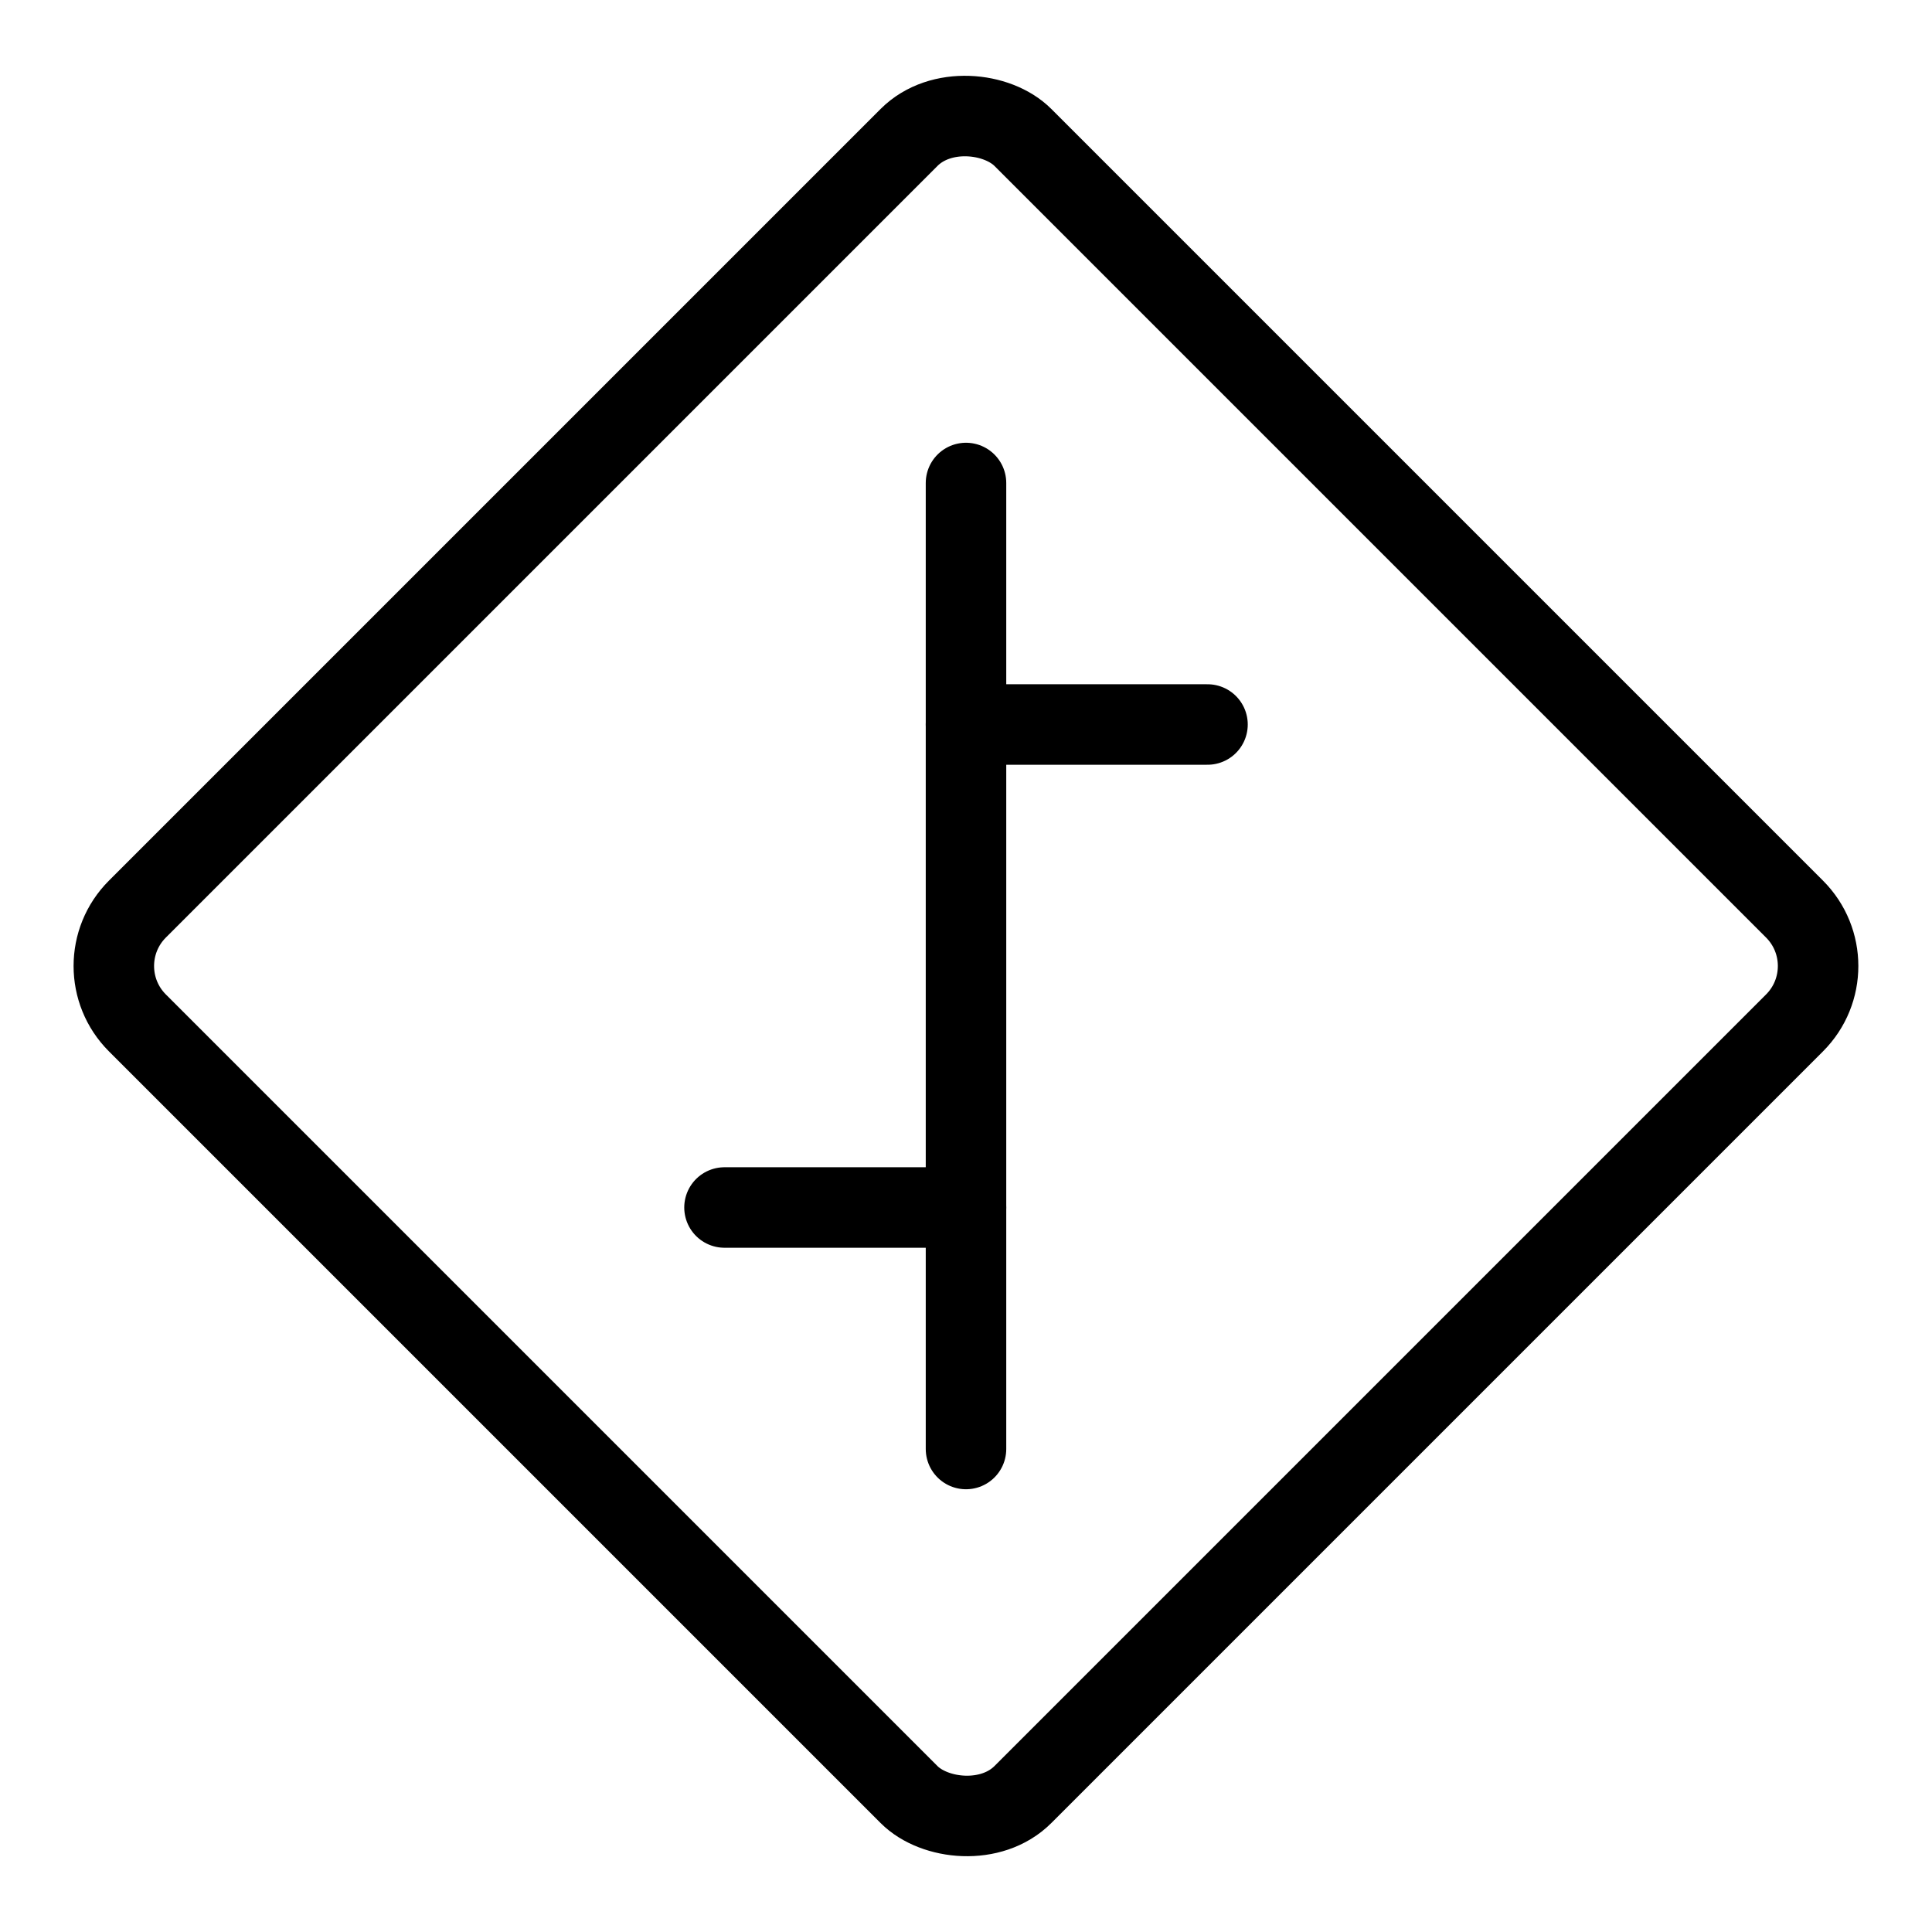 <svg xmlns="http://www.w3.org/2000/svg" viewBox="0 0 24 24"><g transform="matrix(1,0,0,1,0,0)"><defs><style>.a{fill:none;stroke:#000000;stroke-linecap:round;stroke-linejoin:round;}</style></defs><title>road-sign-staggered-crossroad</title><rect class="a" x="4.222" y="4.222" width="15.556" height="15.556" rx="1" ry="1" transform="translate(-4.971 12) rotate(-45)"></rect><line class="a" x1="12" y1="6" x2="12" y2="18"></line><line class="a" x1="12" y1="9" x2="15" y2="9"></line><line class="a" x1="9" y1="15" x2="12" y2="15"></line></g></svg>